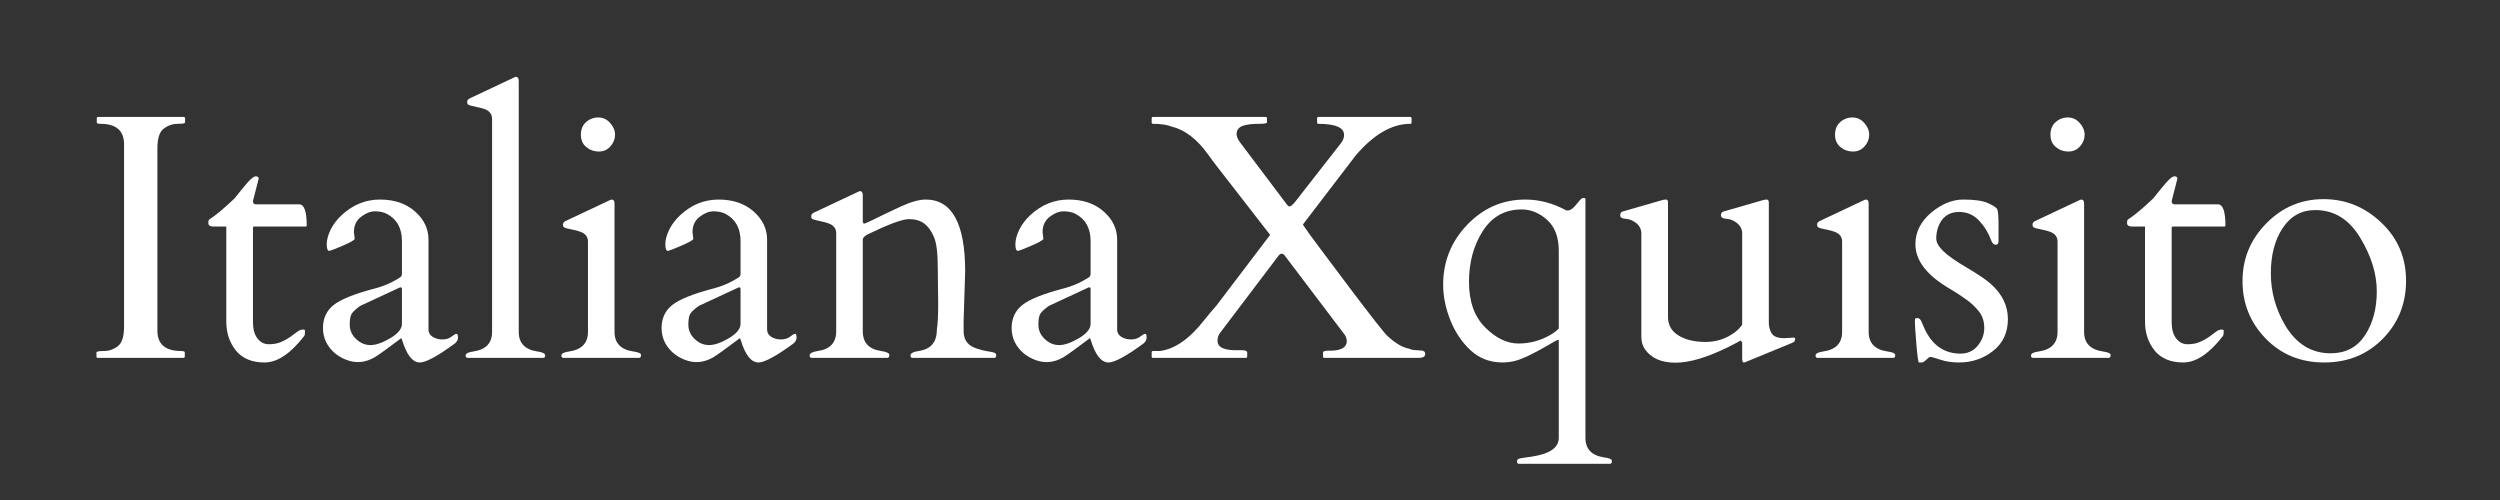 <svg version="1.0" preserveAspectRatio="xMidYMid meet" height="100" viewBox="0 0 375 75" zoomAndPan="magnify" width="500" xmlns:xlink="http://www.w3.org/1999/xlink" xmlns="http://www.w3.org/2000/svg"><rect x="0" y="0" width="375" height="75" fill="#333333" stroke="none"/><defs><g></g></defs><g fill-opacity="1" fill="#ffffff"><g transform="translate(12.156, 53.683)"><g><path d="M 6.453 -32.031 C 6.453 -34.082 5.273 -35.109 2.922 -35.109 C 2.547 -35.109 2.359 -35.176 2.359 -35.312 L 2.359 -35.922 C 2.359 -36.066 2.426 -36.141 2.562 -36.141 L 15.406 -36.141 C 15.539 -36.141 15.609 -36.066 15.609 -35.922 L 15.609 -35.312 C 15.609 -35.176 15.234 -35.109 14.484 -35.109 C 13.734 -35.109 13.039 -34.867 12.406 -34.391 C 11.77 -33.91 11.453 -32.926 11.453 -31.438 L 11.453 -4.094 C 11.453 -2.051 12.641 -1.031 15.016 -1.031 C 15.379 -1.031 15.562 -0.957 15.562 -0.812 L 15.562 -0.203 C 15.562 -0.066 15.488 0 15.344 0 L 2.516 0 C 2.379 0 2.312 -0.066 2.312 -0.203 L 2.312 -0.812 C 2.312 -0.957 2.688 -1.031 3.438 -1.031 C 4.188 -1.031 4.875 -1.266 5.5 -1.734 C 6.133 -2.211 6.453 -3.195 6.453 -4.688 Z M 6.453 -32.031"></path></g></g></g><g fill-opacity="1" fill="#ffffff"><g transform="translate(30.069, 53.683)"><g><path d="M 8.016 -19.703 C 7.922 -19.703 7.875 -19.629 7.875 -19.484 L 7.875 -5.328 C 7.875 -4.305 8.098 -3.504 8.547 -2.922 C 8.992 -2.336 9.566 -2.047 10.266 -2.047 C 10.973 -2.047 11.586 -2.16 12.109 -2.391 C 12.629 -2.617 13.082 -2.867 13.469 -3.141 C 13.852 -3.422 14.195 -3.676 14.5 -3.906 C 14.812 -4.133 15.086 -4.25 15.328 -4.25 C 15.566 -4.25 15.688 -4.191 15.688 -4.078 C 15.688 -3.66 15.645 -3.395 15.562 -3.281 C 13.508 -0.633 11.531 0.688 9.625 0.688 C 7.719 0.688 6.281 0.086 5.312 -1.109 C 4.352 -2.316 3.875 -3.758 3.875 -5.438 L 3.875 -19.703 L 1.953 -19.703 C 1.473 -19.703 1.219 -19.852 1.188 -20.156 C 1.164 -20.469 1.211 -20.672 1.328 -20.766 C 2.234 -21.336 3.484 -22.379 5.078 -23.891 C 5.242 -24.078 5.473 -24.359 5.766 -24.734 C 6.055 -25.109 6.477 -25.617 7.031 -26.266 C 7.594 -26.91 8.016 -27.234 8.297 -27.234 C 8.586 -27.234 8.734 -27.117 8.734 -26.891 C 8.734 -26.848 8.445 -25.727 7.875 -23.531 C 7.875 -23.219 8.008 -23.051 8.281 -23.031 L 14.812 -23.031 C 15.562 -23.031 15.938 -21.973 15.938 -19.859 C 15.938 -19.754 15.867 -19.703 15.734 -19.703 Z M 8.016 -19.703"></path></g></g></g><g fill-opacity="1" fill="#ffffff"><g transform="translate(46.649, 53.683)"><g><path d="M 17.625 -4.234 C 17.625 -3.785 17.832 -3.426 18.25 -3.156 C 18.676 -2.895 19.16 -2.766 19.703 -2.766 C 20.254 -2.766 20.711 -2.906 21.078 -3.188 C 21.441 -3.469 21.691 -3.609 21.828 -3.609 C 21.973 -3.609 22.047 -3.426 22.047 -3.062 C 22.047 -2.695 21.875 -2.383 21.531 -2.125 C 18.969 -0.25 17.234 0.688 16.328 0.688 C 15.234 0.688 14.344 -0.445 13.656 -2.719 C 13.602 -2.883 13.562 -2.961 13.531 -2.953 C 11.414 -1.359 10.082 -0.398 9.531 -0.078 C 8.133 0.723 6.727 0.848 5.312 0.297 C 3.906 -0.242 2.883 -1.145 2.25 -2.406 C 1.945 -3.051 1.797 -3.742 1.797 -4.484 C 1.797 -5.93 2.332 -7.082 3.406 -7.938 C 4.477 -8.789 6.531 -9.613 9.562 -10.406 C 10.582 -10.676 11.492 -11.023 12.297 -11.453 C 13.098 -11.879 13.52 -12.148 13.562 -12.266 C 13.613 -12.391 13.641 -12.504 13.641 -12.609 L 13.641 -17.531 C 13.641 -19.457 12.883 -20.816 11.375 -21.609 C 10.883 -21.859 10.289 -21.984 9.594 -21.984 C 8.906 -21.984 8.207 -21.707 7.5 -21.156 C 6.789 -20.613 6.438 -19.844 6.438 -18.844 L 6.562 -17.844 C 6.457 -17.633 5.844 -17.289 4.719 -16.812 C 3.594 -16.332 2.941 -16.078 2.766 -16.047 C 2.492 -16.047 2.359 -16.375 2.359 -17.031 C 2.359 -17.688 2.551 -18.414 2.938 -19.219 C 3.332 -20.02 3.891 -20.754 4.609 -21.422 C 6.285 -22.973 8.195 -23.75 10.344 -23.75 C 12.5 -23.75 14.25 -23.156 15.594 -21.969 C 16.945 -20.781 17.625 -19.367 17.625 -17.734 Z M 5.812 -4.969 C 5.812 -4.145 6.129 -3.43 6.766 -2.828 C 7.398 -2.223 8.117 -1.922 8.922 -1.922 C 9.734 -1.922 10.723 -2.266 11.891 -2.953 C 13.055 -3.648 13.641 -4.363 13.641 -5.094 L 13.641 -10.297 C 13.641 -10.484 13.594 -10.578 13.5 -10.578 C 13.414 -10.578 13.359 -10.57 13.328 -10.562 L 7.375 -7.797 C 6.758 -7.348 6.344 -6.969 6.125 -6.656 C 5.914 -6.352 5.812 -5.789 5.812 -4.969 Z M 5.812 -4.969"></path></g></g></g><g fill-opacity="1" fill="#ffffff"><g transform="translate(69.328, 53.683)"><g><path d="M 11.25 -0.969 C 12.051 -0.863 12.453 -0.66 12.453 -0.359 C 12.453 -0.148 12.367 -0.031 12.203 0 L 0.766 0 C 0.598 -0.031 0.516 -0.148 0.516 -0.359 C 0.516 -0.66 0.914 -0.863 1.719 -0.969 C 3.562 -1.25 4.484 -2.223 4.484 -3.891 L 4.484 -35.859 C 4.484 -36.566 4.094 -37.062 3.312 -37.344 C 2.969 -37.457 2.598 -37.551 2.203 -37.625 C 1.805 -37.707 1.492 -37.781 1.266 -37.844 C 1.035 -37.914 0.891 -37.984 0.828 -38.047 C 0.773 -38.109 0.75 -38.234 0.75 -38.422 C 0.75 -38.617 0.875 -38.785 1.125 -38.922 L 7.656 -42 C 7.863 -42.102 7.992 -42.156 8.047 -42.156 C 8.336 -42.156 8.484 -41.953 8.484 -41.547 L 8.484 -3.891 C 8.484 -2.223 9.406 -1.25 11.25 -0.969 Z M 11.25 -0.969"></path></g></g></g><g fill-opacity="1" fill="#ffffff"><g transform="translate(82.679, 53.683)"><g><path d="M 1.797 0 C 1.617 -0.031 1.531 -0.148 1.531 -0.359 C 1.531 -0.66 1.93 -0.863 2.734 -0.969 C 4.586 -1.25 5.516 -2.223 5.516 -3.891 L 5.516 -17.453 C 5.516 -18.172 5.117 -18.664 4.328 -18.938 C 3.984 -19.062 3.613 -19.16 3.219 -19.234 C 2.832 -19.305 2.523 -19.375 2.297 -19.438 C 2.066 -19.508 1.922 -19.578 1.859 -19.641 C 1.797 -19.703 1.766 -19.832 1.766 -20.031 C 1.766 -20.227 1.895 -20.395 2.156 -20.531 L 8.688 -23.609 C 8.895 -23.703 9.023 -23.75 9.078 -23.75 C 9.359 -23.75 9.5 -23.547 9.5 -23.141 L 9.5 -3.891 C 9.5 -2.223 10.426 -1.25 12.281 -0.969 C 13.082 -0.863 13.484 -0.68 13.484 -0.422 C 13.484 -0.172 13.395 -0.031 13.219 0 Z M 7.141 -30.953 C 6.43 -30.953 5.805 -31.176 5.266 -31.625 C 4.723 -32.07 4.453 -32.691 4.453 -33.484 C 4.453 -34.273 4.707 -34.898 5.219 -35.359 C 5.738 -35.828 6.352 -36.062 7.062 -36.062 C 7.77 -36.062 8.363 -35.785 8.844 -35.234 C 9.332 -34.691 9.578 -34.102 9.578 -33.469 C 9.578 -32.832 9.348 -32.254 8.891 -31.734 C 8.43 -31.211 7.848 -30.953 7.141 -30.953 Z M 7.141 -30.953"></path></g></g></g><g fill-opacity="1" fill="#ffffff"><g transform="translate(97.44, 53.683)"><g><path d="M 17.625 -4.234 C 17.625 -3.785 17.832 -3.426 18.25 -3.156 C 18.676 -2.895 19.16 -2.766 19.703 -2.766 C 20.254 -2.766 20.711 -2.906 21.078 -3.188 C 21.441 -3.469 21.691 -3.609 21.828 -3.609 C 21.973 -3.609 22.047 -3.426 22.047 -3.062 C 22.047 -2.695 21.875 -2.383 21.531 -2.125 C 18.969 -0.25 17.234 0.688 16.328 0.688 C 15.234 0.688 14.344 -0.445 13.656 -2.719 C 13.602 -2.883 13.562 -2.961 13.531 -2.953 C 11.414 -1.359 10.082 -0.398 9.531 -0.078 C 8.133 0.723 6.727 0.848 5.312 0.297 C 3.906 -0.242 2.883 -1.145 2.25 -2.406 C 1.945 -3.051 1.797 -3.742 1.797 -4.484 C 1.797 -5.93 2.332 -7.082 3.406 -7.938 C 4.477 -8.789 6.531 -9.613 9.562 -10.406 C 10.582 -10.676 11.492 -11.023 12.297 -11.453 C 13.098 -11.879 13.52 -12.148 13.562 -12.266 C 13.613 -12.391 13.641 -12.504 13.641 -12.609 L 13.641 -17.531 C 13.641 -19.457 12.883 -20.816 11.375 -21.609 C 10.883 -21.859 10.289 -21.984 9.594 -21.984 C 8.906 -21.984 8.207 -21.707 7.5 -21.156 C 6.789 -20.613 6.438 -19.844 6.438 -18.844 L 6.562 -17.844 C 6.457 -17.633 5.844 -17.289 4.719 -16.812 C 3.594 -16.332 2.941 -16.078 2.766 -16.047 C 2.492 -16.047 2.359 -16.375 2.359 -17.031 C 2.359 -17.688 2.551 -18.414 2.938 -19.219 C 3.332 -20.02 3.891 -20.754 4.609 -21.422 C 6.285 -22.973 8.195 -23.75 10.344 -23.75 C 12.5 -23.75 14.25 -23.156 15.594 -21.969 C 16.945 -20.781 17.625 -19.367 17.625 -17.734 Z M 5.812 -4.969 C 5.812 -4.145 6.129 -3.43 6.766 -2.828 C 7.398 -2.223 8.117 -1.922 8.922 -1.922 C 9.734 -1.922 10.723 -2.266 11.891 -2.953 C 13.055 -3.648 13.641 -4.363 13.641 -5.094 L 13.641 -10.297 C 13.641 -10.484 13.594 -10.578 13.5 -10.578 C 13.414 -10.578 13.359 -10.57 13.328 -10.562 L 7.375 -7.797 C 6.758 -7.348 6.344 -6.969 6.125 -6.656 C 5.914 -6.352 5.812 -5.789 5.812 -4.969 Z M 5.812 -4.969"></path></g></g></g><g fill-opacity="1" fill="#ffffff"><g transform="translate(120.119, 53.683)"><g><path d="M 20.609 -8.078 L 20.547 -13.484 C 20.547 -15.68 20.359 -17.223 19.984 -18.109 C 19.609 -19.004 19.129 -19.676 18.547 -20.125 C 17.973 -20.582 17.191 -20.812 16.203 -20.812 C 15.223 -20.812 13.145 -20.039 9.969 -18.5 C 9.539 -18.25 9.316 -18.008 9.297 -17.781 L 9.297 -4 C 9.297 -2.27 10.223 -1.281 12.078 -1.031 C 12.879 -0.906 13.281 -0.707 13.281 -0.438 C 13.281 -0.176 13.191 -0.031 13.016 0 L 1.594 0 C 1.414 -0.031 1.328 -0.148 1.328 -0.359 C 1.328 -0.68 1.727 -0.906 2.531 -1.031 C 4.383 -1.281 5.312 -2.27 5.312 -4 L 5.312 -18.703 C 5.312 -19.422 4.914 -19.914 4.125 -20.188 C 3.781 -20.312 3.41 -20.41 3.016 -20.484 C 2.629 -20.566 2.32 -20.641 2.094 -20.703 C 1.863 -20.773 1.719 -20.836 1.656 -20.891 C 1.594 -20.953 1.562 -21.082 1.562 -21.281 C 1.562 -21.477 1.691 -21.645 1.953 -21.781 L 8.484 -24.859 C 8.691 -24.961 8.816 -25.016 8.859 -25.016 C 9.148 -25.016 9.297 -24.805 9.297 -24.391 L 9.297 -20.406 C 9.348 -20.227 9.414 -20.141 9.5 -20.141 C 9.602 -20.141 9.973 -20.297 10.609 -20.609 C 12.078 -21.336 13.551 -22.039 15.031 -22.719 C 16.52 -23.406 17.754 -23.75 18.734 -23.75 C 22.68 -23.75 24.656 -20.156 24.656 -12.969 L 24.422 -5.484 L 24.422 -4 C 24.422 -2.664 25.086 -1.797 26.422 -1.391 C 26.984 -1.203 27.523 -1.066 28.047 -0.984 C 28.566 -0.91 28.906 -0.836 29.062 -0.766 C 29.227 -0.703 29.312 -0.566 29.312 -0.359 C 29.312 -0.148 29.227 -0.031 29.062 0 L 16.703 0 C 16.535 -0.031 16.453 -0.148 16.453 -0.359 C 16.453 -0.68 16.852 -0.906 17.656 -1.031 C 19.488 -1.281 20.406 -2.336 20.406 -4.203 C 20.539 -5.055 20.609 -6.348 20.609 -8.078 Z M 20.609 -8.078"></path></g></g></g><g fill-opacity="1" fill="#ffffff"><g transform="translate(149.948, 53.683)"><g><path d="M 17.625 -4.234 C 17.625 -3.785 17.832 -3.426 18.25 -3.156 C 18.676 -2.895 19.16 -2.766 19.703 -2.766 C 20.254 -2.766 20.711 -2.906 21.078 -3.188 C 21.441 -3.469 21.691 -3.609 21.828 -3.609 C 21.973 -3.609 22.047 -3.426 22.047 -3.062 C 22.047 -2.695 21.875 -2.383 21.531 -2.125 C 18.969 -0.25 17.234 0.688 16.328 0.688 C 15.234 0.688 14.344 -0.445 13.656 -2.719 C 13.602 -2.883 13.562 -2.961 13.531 -2.953 C 11.414 -1.359 10.082 -0.398 9.531 -0.078 C 8.133 0.723 6.727 0.848 5.312 0.297 C 3.906 -0.242 2.883 -1.145 2.25 -2.406 C 1.945 -3.051 1.797 -3.742 1.797 -4.484 C 1.797 -5.93 2.332 -7.082 3.406 -7.938 C 4.477 -8.789 6.531 -9.613 9.562 -10.406 C 10.582 -10.676 11.492 -11.023 12.297 -11.453 C 13.098 -11.879 13.52 -12.148 13.562 -12.266 C 13.613 -12.391 13.641 -12.504 13.641 -12.609 L 13.641 -17.531 C 13.641 -19.457 12.883 -20.816 11.375 -21.609 C 10.883 -21.859 10.289 -21.984 9.594 -21.984 C 8.906 -21.984 8.207 -21.707 7.5 -21.156 C 6.789 -20.613 6.438 -19.844 6.438 -18.844 L 6.562 -17.844 C 6.457 -17.633 5.844 -17.289 4.719 -16.812 C 3.594 -16.332 2.941 -16.078 2.766 -16.047 C 2.492 -16.047 2.359 -16.375 2.359 -17.031 C 2.359 -17.688 2.551 -18.414 2.938 -19.219 C 3.332 -20.02 3.891 -20.754 4.609 -21.422 C 6.285 -22.973 8.195 -23.75 10.344 -23.75 C 12.5 -23.75 14.25 -23.156 15.594 -21.969 C 16.945 -20.781 17.625 -19.367 17.625 -17.734 Z M 5.812 -4.969 C 5.812 -4.145 6.129 -3.43 6.766 -2.828 C 7.398 -2.223 8.117 -1.922 8.922 -1.922 C 9.734 -1.922 10.723 -2.266 11.891 -2.953 C 13.055 -3.648 13.641 -4.363 13.641 -5.094 L 13.641 -10.297 C 13.641 -10.484 13.594 -10.578 13.5 -10.578 C 13.414 -10.578 13.359 -10.57 13.328 -10.562 L 7.375 -7.797 C 6.758 -7.348 6.344 -6.969 6.125 -6.656 C 5.914 -6.352 5.812 -5.789 5.812 -4.969 Z M 5.812 -4.969"></path></g></g></g><g fill-opacity="1" fill="#ffffff"><g transform="translate(172.627, 53.683)"><g><path d="M 10 -2.562 C 10 -1.539 11.094 -1.07 13.281 -1.156 C 14.062 -1.188 14.453 -1.07 14.453 -0.812 L 14.453 -0.203 C 14.453 -0.066 14.383 0 14.25 0 L 0.328 0 C 0.191 0 0.125 -0.066 0.125 -0.203 L 0.125 -0.812 C 0.125 -0.957 0.191 -1.031 0.328 -1.031 L 1.328 -1.031 C 3.586 -1.301 5.828 -2.863 8.047 -5.719 C 8.641 -6.469 9.227 -7.164 9.812 -7.812 L 17.891 -18.453 L 10.078 -28.516 C 9.578 -29.148 9.098 -29.789 8.641 -30.438 C 6.961 -32.801 5.113 -34.223 3.094 -34.703 C 2.414 -34.973 1.492 -35.109 0.328 -35.109 C 0.191 -35.109 0.125 -35.176 0.125 -35.312 L 0.125 -35.922 C 0.125 -36.066 0.191 -36.141 0.328 -36.141 L 17.219 -36.141 C 17.352 -36.141 17.422 -36.066 17.422 -35.922 L 17.422 -35.312 C 17.422 -35.176 17.004 -35.109 16.172 -35.109 C 15.336 -35.109 14.656 -35.039 14.125 -34.906 C 13.281 -34.719 12.859 -34.266 12.859 -33.547 C 12.859 -33.254 13.004 -32.883 13.297 -32.438 L 20.422 -22.984 C 20.523 -22.879 20.582 -22.812 20.594 -22.781 C 20.613 -22.75 20.695 -22.734 20.844 -22.734 C 20.988 -22.734 21.234 -22.93 21.578 -23.328 L 28.5 -32.188 C 28.82 -32.582 28.984 -33 28.984 -33.438 C 28.984 -34.551 27.703 -35.109 25.141 -35.109 C 25.004 -35.109 24.938 -35.176 24.938 -35.312 L 24.938 -35.953 C 24.938 -36.078 25.004 -36.141 25.141 -36.141 L 38.906 -36.141 C 39.039 -36.141 39.109 -36.066 39.109 -35.922 L 39.109 -35.312 C 39.109 -35.176 39.039 -35.109 38.906 -35.109 C 36.164 -35.109 33.445 -33.535 30.75 -30.391 L 22.812 -20.016 C 22.82 -19.992 22.852 -19.938 22.906 -19.844 C 22.957 -19.75 23.254 -19.32 23.797 -18.562 C 24.348 -17.801 26.32 -15.16 29.719 -10.641 C 33.125 -6.129 35.051 -3.676 35.5 -3.281 C 36.676 -2.188 37.773 -1.547 38.797 -1.359 C 39.004 -1.254 39.238 -1.191 39.5 -1.172 C 39.77 -1.16 40.113 -1.141 40.531 -1.109 C 40.945 -1.086 41.156 -0.914 41.156 -0.594 C 41.156 -0.195 40.82 0 40.156 0 L 26.031 0 C 25.895 0 25.828 -0.066 25.828 -0.203 L 25.828 -0.812 C 25.828 -0.988 26.082 -1.078 26.594 -1.078 C 28.457 -1.023 29.391 -1.52 29.391 -2.562 C 29.391 -2.82 29.289 -3.117 29.094 -3.453 L 20.062 -15.375 C 19.926 -15.539 19.781 -15.625 19.625 -15.625 C 19.477 -15.625 19.332 -15.539 19.188 -15.375 L 10.359 -3.719 C 10.117 -3.395 10 -3.008 10 -2.562 Z M 10 -2.562"></path></g></g></g><g fill-opacity="1" fill="#ffffff"><g transform="translate(213.911, 53.683)"><g><path d="M 23.75 -23.969 C 23.852 -23.969 23.906 -23.914 23.906 -23.812 L 23.906 12 C 23.906 13.664 24.828 14.641 26.672 14.922 C 27.473 15.016 27.875 15.191 27.875 15.453 C 27.875 15.711 27.789 15.859 27.625 15.891 L 13.891 15.891 C 13.723 15.859 13.641 15.742 13.641 15.547 C 13.641 15.348 13.719 15.211 13.875 15.141 C 14.039 15.078 14.297 15.023 14.641 14.984 C 14.992 14.941 15.395 14.883 15.844 14.812 C 18.551 14.406 19.906 13.469 19.906 12 L 19.906 -2.562 C 19.906 -2.664 19.867 -2.719 19.797 -2.719 C 19.723 -2.719 19.078 -2.363 17.859 -1.656 C 16.648 -0.957 15.551 -0.395 14.562 0.031 C 13.582 0.469 12.555 0.688 11.484 0.688 C 9.598 0.688 8 0.082 6.688 -1.125 C 5.375 -2.344 4.359 -3.852 3.641 -5.656 C 2.922 -7.469 2.562 -9.238 2.562 -10.969 C 2.562 -14.457 3.766 -17.457 6.172 -19.969 C 8.586 -22.488 11.492 -23.75 14.891 -23.75 C 16.992 -23.75 19.051 -23.203 21.062 -22.109 L 21.25 -22.109 C 21.57 -22.109 21.922 -22.316 22.297 -22.734 C 22.672 -23.16 22.938 -23.473 23.094 -23.672 C 23.258 -23.867 23.395 -23.969 23.5 -23.969 Z M 6.438 -11.391 C 6.438 -8.461 7.242 -6.191 8.859 -4.578 C 10.473 -2.961 12.141 -2.156 13.859 -2.156 C 15.586 -2.156 17.203 -2.598 18.703 -3.484 C 19.172 -3.754 19.57 -4.062 19.906 -4.406 L 19.906 -16.047 C 19.906 -18.109 19.32 -19.66 18.156 -20.703 C 17 -21.742 15.723 -22.266 14.328 -22.266 C 11.828 -22.266 9.883 -21.18 8.5 -19.016 C 7.125 -16.859 6.438 -14.316 6.438 -11.391 Z M 6.438 -11.391"></path></g></g></g><g fill-opacity="1" fill="#ffffff"><g transform="translate(241.997, 53.683)"><g><path d="M 19.328 -2.25 C 19.234 -2.539 19.117 -2.641 18.984 -2.547 C 18.848 -2.453 18.297 -2.16 17.328 -1.672 C 14.129 -0.078 11.461 0.719 9.328 0.719 C 7.191 0.719 5.656 0.035 4.719 -1.328 C 4.375 -1.836 4.203 -2.473 4.203 -3.234 L 4.203 -18.859 C 4.148 -19.359 3.926 -19.785 3.531 -20.141 C 3 -20.586 2.445 -20.828 1.875 -20.859 C 1.312 -20.891 1.031 -21.062 1.031 -21.375 C 1.031 -21.695 1.164 -21.895 1.438 -21.969 L 7.297 -23.656 C 7.504 -23.719 7.707 -23.75 7.906 -23.75 C 8.102 -23.75 8.203 -23.609 8.203 -23.328 L 8.203 -6.125 C 8.203 -4.926 8.727 -4.004 9.781 -3.359 C 10.844 -2.711 12.195 -2.391 13.844 -2.391 C 15.5 -2.391 16.984 -2.891 18.297 -3.891 C 18.703 -4.211 19.047 -4.57 19.328 -4.969 L 19.328 -18.859 C 19.273 -19.359 19.051 -19.785 18.656 -20.141 C 18.125 -20.586 17.57 -20.828 17 -20.859 C 16.426 -20.891 16.141 -21.062 16.141 -21.375 C 16.141 -21.695 16.281 -21.895 16.562 -21.969 L 22.422 -23.656 C 22.629 -23.719 22.832 -23.75 23.031 -23.75 C 23.227 -23.75 23.328 -23.582 23.328 -23.25 L 23.328 -5.047 C 23.41 -4.297 23.617 -3.758 23.953 -3.438 C 24.297 -3.113 24.852 -2.953 25.625 -2.953 L 27.109 -3.047 C 27.211 -3.047 27.266 -2.945 27.266 -2.75 C 27.266 -2.551 27.141 -2.395 26.891 -2.281 L 20.062 0.531 C 19.863 0.633 19.691 0.688 19.547 0.688 C 19.398 0.688 19.328 0.473 19.328 0.047 Z M 19.328 -2.25"></path></g></g></g><g fill-opacity="1" fill="#ffffff"><g transform="translate(270.801, 53.683)"><g><path d="M 1.797 0 C 1.617 -0.031 1.531 -0.148 1.531 -0.359 C 1.531 -0.66 1.93 -0.863 2.734 -0.969 C 4.586 -1.25 5.516 -2.223 5.516 -3.891 L 5.516 -17.453 C 5.516 -18.172 5.117 -18.664 4.328 -18.938 C 3.984 -19.062 3.613 -19.16 3.219 -19.234 C 2.832 -19.305 2.523 -19.375 2.297 -19.438 C 2.066 -19.508 1.922 -19.578 1.859 -19.641 C 1.797 -19.703 1.766 -19.832 1.766 -20.031 C 1.766 -20.227 1.895 -20.395 2.156 -20.531 L 8.688 -23.609 C 8.895 -23.703 9.023 -23.75 9.078 -23.75 C 9.359 -23.75 9.5 -23.547 9.5 -23.141 L 9.5 -3.891 C 9.5 -2.223 10.426 -1.25 12.281 -0.969 C 13.082 -0.863 13.484 -0.68 13.484 -0.422 C 13.484 -0.172 13.395 -0.031 13.219 0 Z M 7.141 -30.953 C 6.43 -30.953 5.805 -31.176 5.266 -31.625 C 4.723 -32.07 4.453 -32.691 4.453 -33.484 C 4.453 -34.273 4.707 -34.898 5.219 -35.359 C 5.738 -35.828 6.352 -36.062 7.062 -36.062 C 7.77 -36.062 8.363 -35.785 8.844 -35.234 C 9.332 -34.691 9.578 -34.102 9.578 -33.469 C 9.578 -32.832 9.348 -32.254 8.891 -31.734 C 8.43 -31.211 7.848 -30.953 7.141 -30.953 Z M 7.141 -30.953"></path></g></g></g><g fill-opacity="1" fill="#ffffff"><g transform="translate(285.562, 53.683)"><g><path d="M 14.219 -17.531 C 14.219 -17.156 14.078 -16.969 13.797 -16.969 C 13.516 -16.969 13.297 -17.172 13.141 -17.578 C 12.734 -18.703 12.125 -19.703 11.312 -20.578 C 10.5 -21.453 9.492 -21.891 8.297 -21.891 C 6.734 -21.891 5.676 -21.102 5.125 -19.531 C 4.957 -19 4.875 -18.453 4.875 -17.891 C 4.875 -17.328 5.227 -16.695 5.938 -16 C 6.656 -15.312 7.832 -14.488 9.469 -13.531 C 11.113 -12.57 12.312 -11.758 13.062 -11.094 C 14.77 -9.57 15.625 -7.812 15.625 -5.812 C 15.625 -3.812 14.891 -2.227 13.422 -1.062 C 11.953 0.102 10.242 0.688 8.297 0.688 C 7.254 0.688 6.312 0.547 5.469 0.266 C 4.625 -0.016 4.133 -0.156 4 -0.156 C 3.875 -0.156 3.672 -0.016 3.391 0.266 C 3.109 0.547 2.883 0.688 2.719 0.688 L 2.281 0.688 C 2.176 0.688 2.047 -0.234 1.891 -2.078 C 1.742 -3.922 1.672 -5.016 1.672 -5.359 C 1.672 -5.703 1.695 -5.891 1.75 -5.922 C 1.812 -5.953 1.91 -5.969 2.047 -5.969 C 2.18 -5.969 2.297 -5.926 2.391 -5.844 C 2.484 -5.758 2.562 -5.648 2.625 -5.516 C 2.695 -5.391 2.754 -5.258 2.797 -5.125 C 2.848 -4.988 2.957 -4.734 3.125 -4.359 C 4.289 -1.879 6.086 -0.641 8.516 -0.641 C 9.586 -0.641 10.445 -1.035 11.094 -1.828 C 11.75 -2.629 12.078 -3.516 12.078 -4.484 C 12.078 -5.461 11.816 -6.281 11.297 -6.938 C 10.785 -7.602 10.148 -8.207 9.391 -8.75 C 8.629 -9.301 7.805 -9.836 6.922 -10.359 C 3.473 -12.367 1.75 -14.598 1.75 -17.047 C 1.75 -18.867 2.531 -20.441 4.094 -21.766 C 5.664 -23.086 7.281 -23.75 8.938 -23.75 C 10.602 -23.75 11.832 -23.57 12.625 -23.219 C 13.414 -22.863 13.879 -22.562 14.016 -22.312 C 14.148 -22.062 14.219 -21.254 14.219 -19.891 Z M 14.219 -17.531"></path></g></g></g><g fill-opacity="1" fill="#ffffff"><g transform="translate(303.115, 53.683)"><g><path d="M 1.797 0 C 1.617 -0.031 1.531 -0.148 1.531 -0.359 C 1.531 -0.66 1.93 -0.863 2.734 -0.969 C 4.586 -1.25 5.516 -2.223 5.516 -3.891 L 5.516 -17.453 C 5.516 -18.172 5.117 -18.664 4.328 -18.938 C 3.984 -19.062 3.613 -19.16 3.219 -19.234 C 2.832 -19.305 2.523 -19.375 2.297 -19.438 C 2.066 -19.508 1.922 -19.578 1.859 -19.641 C 1.797 -19.703 1.766 -19.832 1.766 -20.031 C 1.766 -20.227 1.895 -20.395 2.156 -20.531 L 8.688 -23.609 C 8.895 -23.703 9.023 -23.75 9.078 -23.75 C 9.359 -23.75 9.5 -23.547 9.5 -23.141 L 9.5 -3.891 C 9.5 -2.223 10.426 -1.25 12.281 -0.969 C 13.082 -0.863 13.484 -0.68 13.484 -0.422 C 13.484 -0.172 13.395 -0.031 13.219 0 Z M 7.141 -30.953 C 6.43 -30.953 5.805 -31.176 5.266 -31.625 C 4.723 -32.07 4.453 -32.691 4.453 -33.484 C 4.453 -34.273 4.707 -34.898 5.219 -35.359 C 5.738 -35.828 6.352 -36.062 7.062 -36.062 C 7.77 -36.062 8.363 -35.785 8.844 -35.234 C 9.332 -34.691 9.578 -34.102 9.578 -33.469 C 9.578 -32.832 9.348 -32.254 8.891 -31.734 C 8.43 -31.211 7.848 -30.953 7.141 -30.953 Z M 7.141 -30.953"></path></g></g></g><g fill-opacity="1" fill="#ffffff"><g transform="translate(317.876, 53.683)"><g><path d="M 8.016 -19.703 C 7.922 -19.703 7.875 -19.629 7.875 -19.484 L 7.875 -5.328 C 7.875 -4.305 8.098 -3.504 8.547 -2.922 C 8.992 -2.336 9.566 -2.047 10.266 -2.047 C 10.973 -2.047 11.586 -2.16 12.109 -2.391 C 12.629 -2.617 13.082 -2.867 13.469 -3.141 C 13.852 -3.422 14.195 -3.676 14.5 -3.906 C 14.812 -4.133 15.086 -4.25 15.328 -4.25 C 15.566 -4.25 15.688 -4.191 15.688 -4.078 C 15.688 -3.66 15.645 -3.395 15.562 -3.281 C 13.508 -0.633 11.531 0.688 9.625 0.688 C 7.719 0.688 6.281 0.086 5.312 -1.109 C 4.352 -2.316 3.875 -3.758 3.875 -5.438 L 3.875 -19.703 L 1.953 -19.703 C 1.473 -19.703 1.219 -19.852 1.188 -20.156 C 1.164 -20.469 1.211 -20.672 1.328 -20.766 C 2.234 -21.336 3.484 -22.379 5.078 -23.891 C 5.242 -24.078 5.473 -24.359 5.766 -24.734 C 6.055 -25.109 6.477 -25.617 7.031 -26.266 C 7.594 -26.91 8.016 -27.234 8.297 -27.234 C 8.586 -27.234 8.734 -27.117 8.734 -26.891 C 8.734 -26.848 8.445 -25.727 7.875 -23.531 C 7.875 -23.219 8.008 -23.051 8.281 -23.031 L 14.812 -23.031 C 15.562 -23.031 15.938 -21.973 15.938 -19.859 C 15.938 -19.754 15.867 -19.703 15.734 -19.703 Z M 8.016 -19.703"></path></g></g></g><g fill-opacity="1" fill="#ffffff"><g transform="translate(334.456, 53.683)"><g><path d="M 1.922 -11.516 C 1.922 -14.879 3.113 -17.77 5.5 -20.188 C 7.883 -22.602 10.738 -23.812 14.062 -23.812 C 17.395 -23.812 20.289 -22.633 22.75 -20.281 C 25.219 -17.938 26.453 -15.035 26.453 -11.578 C 26.453 -8.129 25.285 -5.223 22.953 -2.859 C 20.617 -0.492 17.691 0.688 14.172 0.688 C 10.648 0.688 7.727 -0.504 5.406 -2.891 C 3.082 -5.285 1.922 -8.16 1.922 -11.516 Z M 8.297 -4.922 C 9.973 -2.098 12.254 -0.688 15.141 -0.688 C 17.379 -0.688 19.094 -1.582 20.281 -3.375 C 21.469 -5.176 22.062 -7.383 22.062 -10 C 22.062 -12.613 21.227 -15.297 19.562 -18.047 C 17.895 -20.797 15.656 -22.172 12.844 -22.172 C 10.77 -22.172 9.141 -21.273 7.953 -19.484 C 6.766 -17.703 6.172 -15.438 6.172 -12.688 C 6.172 -9.945 6.879 -7.359 8.297 -4.922 Z M 8.297 -4.922"></path></g></g></g></svg>